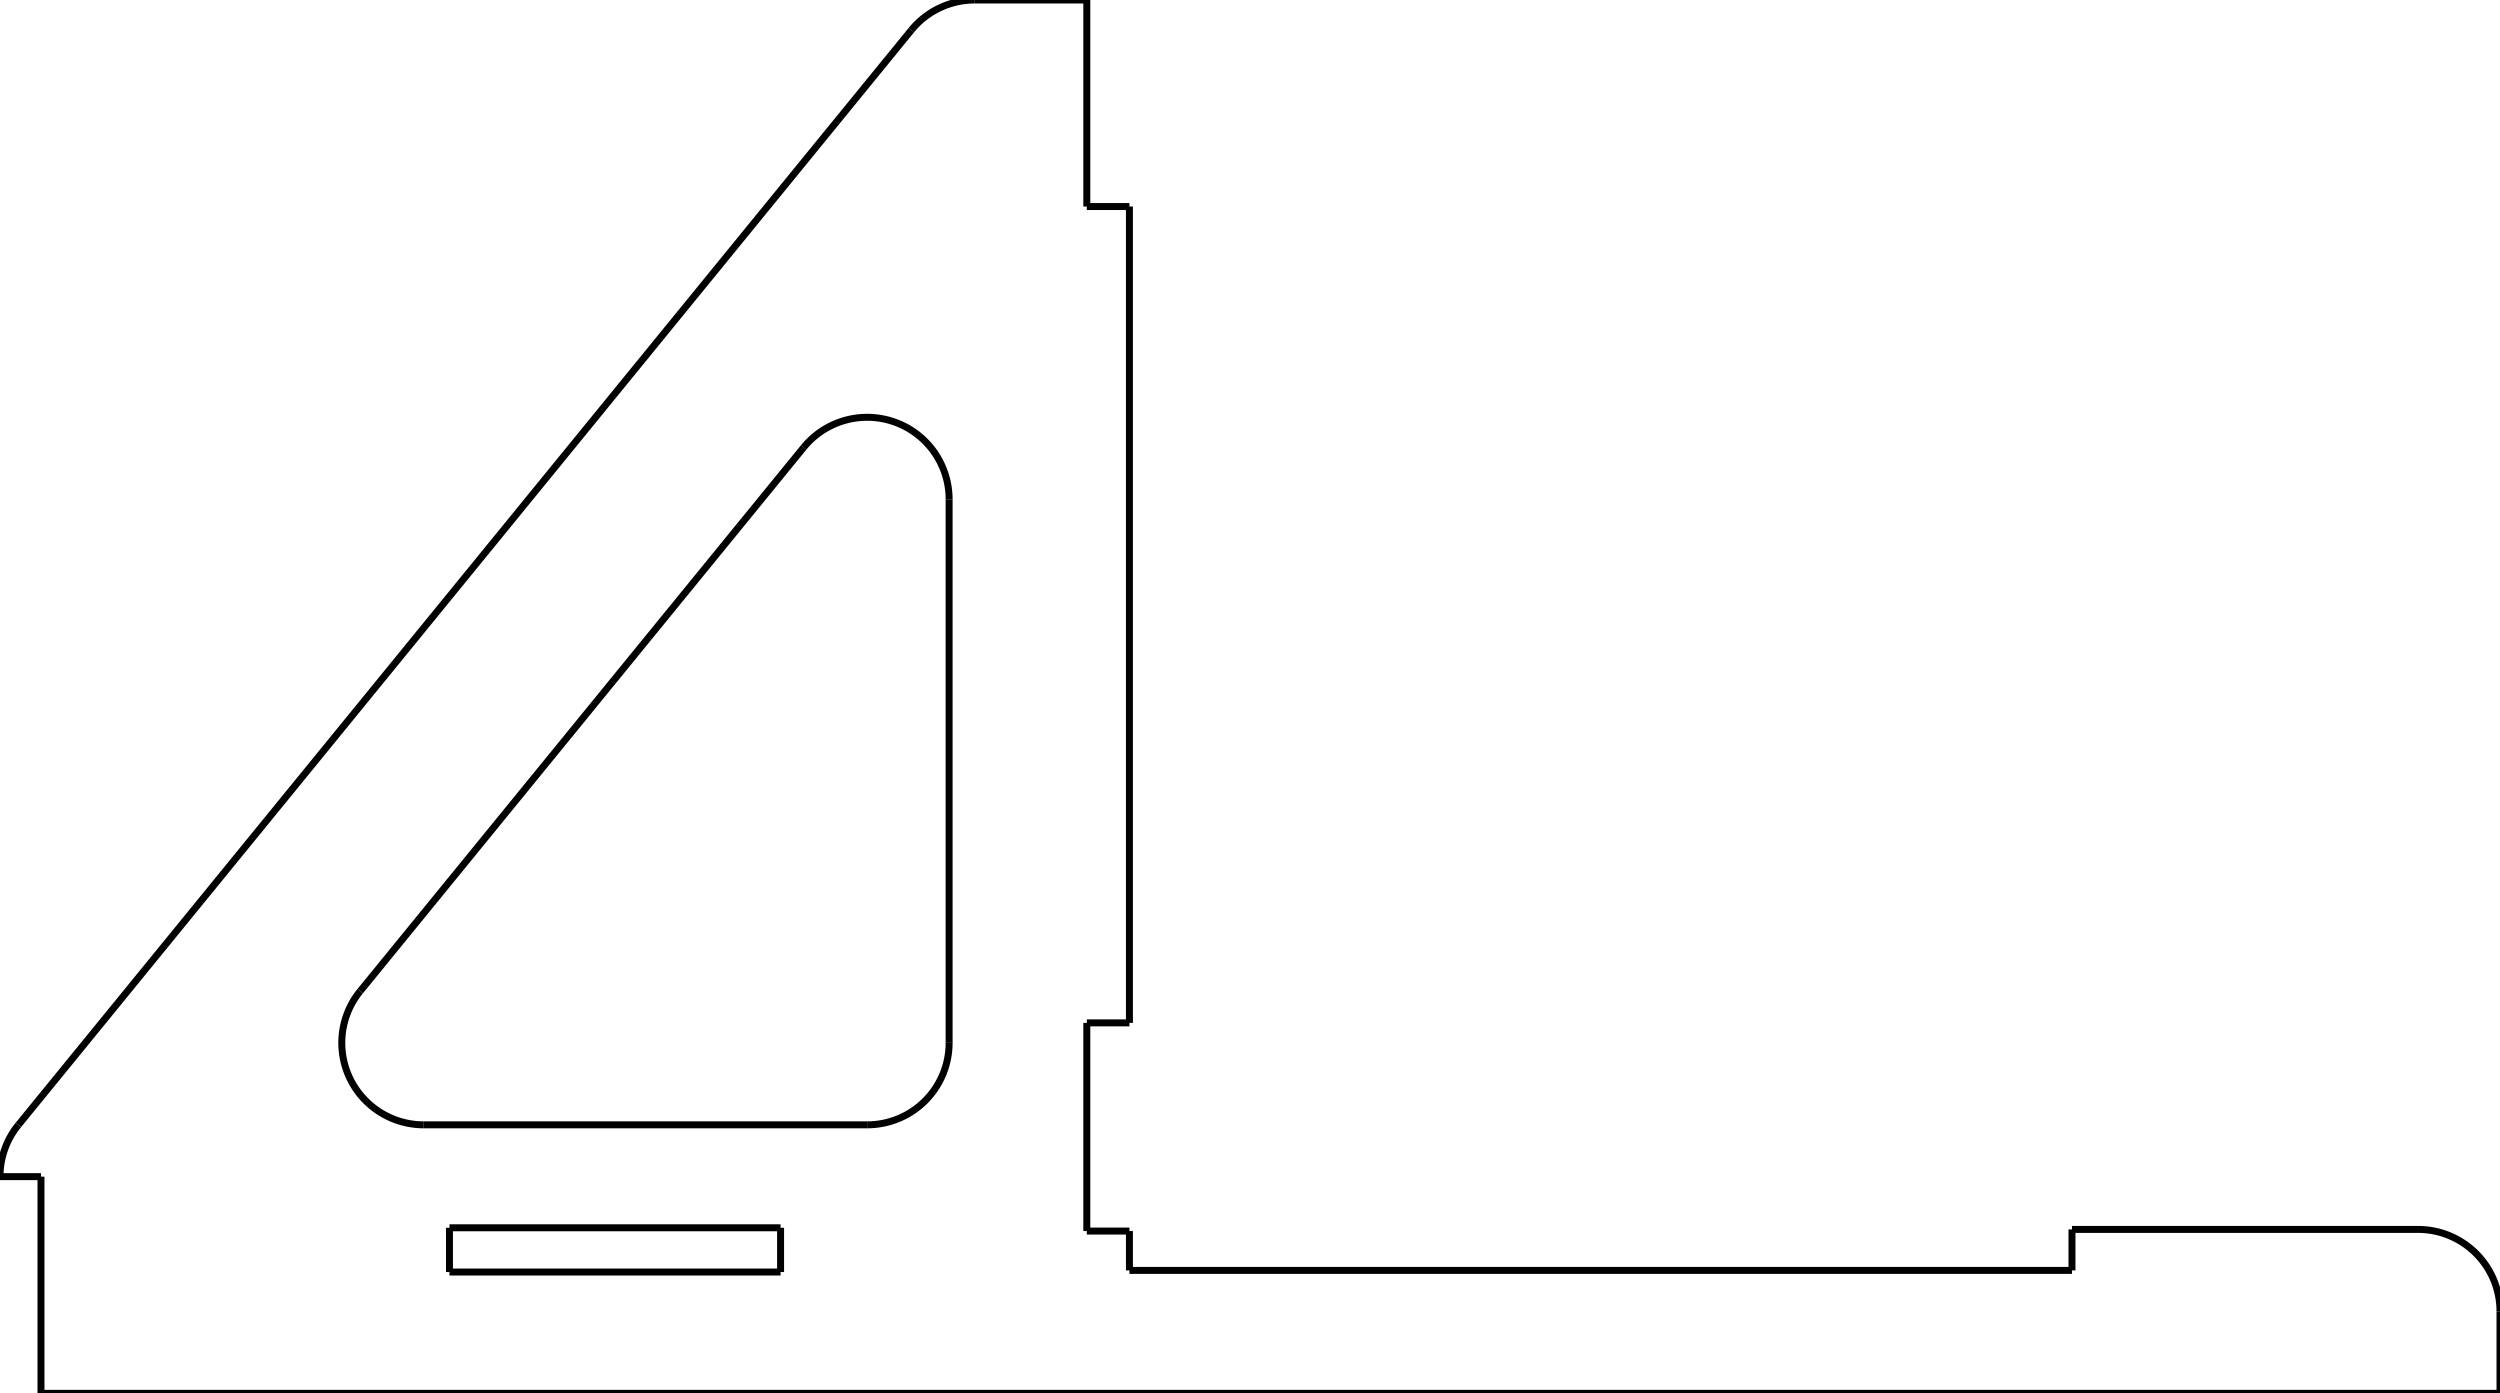 <?xml version="1.0" encoding="UTF-8"?><svg xmlns="http://www.w3.org/2000/svg" viewBox="-160.038 -150  305.022 170" version="1.0" overflow="visible"><defs><g id="ID__#42_Model_Space"/><g id="ID__#42_Paper_Space0"/><g id="ID__#42_Paper_Space"/></defs><g id="draft" transform="matrix(1 0 0 -1 0 0)" stroke-width="0.85"><g id="ID_0" color="rgb(0,0,0)" stroke="currentColor" fill="none" stroke-width="0.85"><path d="M 144.984 -10.0 A 10 10 0 0  1  134.984 1.000088900582341E-12" color="rgb(0,0,0)" stroke="currentColor" id="ID_77"/><path d="M -41.099 150.0 A 10.0 10.0 0 0  1  -48.849 146.321" color="rgb(0,0,0)" stroke="currentColor" id="ID_83"/><path d="M -157.787 12.76 A 10.0 10.0 0 0  1  -160.038 6.439" color="rgb(0,0,0)" stroke="currentColor" id="ID_85"/><path d="M -116.085 29.08 A 10.0 10.0 0 0  1  -108.336 12.76" color="rgb(0,0,0)" stroke="currentColor" id="ID_87"/><path d="M -44.238 89.085 A 10 10 0 0  1  -61.987 95.406" color="rgb(0,0,0)" stroke="currentColor" id="ID_89"/><path d="M -54.238 12.76 A 10.0 10.0 0 0  1  -44.238 22.76" color="rgb(0,0,0)" stroke="currentColor" id="ID_8B"/><line x1="-155.038" y1="6.439" x2="-160.038" y2="6.439" color="rgb(0,0,0)" stroke="currentColor" id="ID_73"/><line x1="-155.038" y1="-20" x2="-155.038" y2="6.439" color="rgb(0,0,0)" stroke="currentColor" id="ID_74"/><line x1="-155.038" y1="-20" x2="144.984" y2="-20" color="rgb(0,0,0)" stroke="currentColor" id="ID_75"/><line x1="144.984" y1="-20" x2="144.984" y2="-10" color="rgb(0,0,0)" stroke="currentColor" id="ID_76"/><line x1="134.984" y1="0" x2="92.762" y2="0" color="rgb(0,0,0)" stroke="currentColor" id="ID_78"/><line x1="92.762" y1="0" x2="92.762" y2="-5" color="rgb(0,0,0)" stroke="currentColor" id="ID_79"/><line x1="92.762" y1="-5" x2="-22.238" y2="-5" color="rgb(0,0,0)" stroke="currentColor" id="ID_7A"/><line x1="-22.238" y1="-0.2" x2="-22.238" y2="-5" color="rgb(0,0,0)" stroke="currentColor" id="ID_7B"/><line x1="-27.438" y1="-0.2" x2="-22.238" y2="-0.2" color="rgb(0,0,0)" stroke="currentColor" id="ID_7C"/><line x1="-27.438" y1="-0.2" x2="-27.438" y2="25.2" color="rgb(0,0,0)" stroke="currentColor" id="ID_7D"/><line x1="-27.438" y1="25.2" x2="-22.238" y2="25.2" color="rgb(0,0,0)" stroke="currentColor" id="ID_7E"/><line x1="-22.238" y1="124.8" x2="-22.238" y2="25.2" color="rgb(0,0,0)" stroke="currentColor" id="ID_7F"/><line x1="-27.438" y1="124.8" x2="-22.238" y2="124.8" color="rgb(0,0,0)" stroke="currentColor" id="ID_80"/><line x1="-27.438" y1="124.8" x2="-27.438" y2="150" color="rgb(0,0,0)" stroke="currentColor" id="ID_81"/><line x1="-41.099" y1="150" x2="-27.438" y2="150" color="rgb(0,0,0)" stroke="currentColor" id="ID_82"/><line x1="-157.787" y1="12.76" x2="-48.849" y2="146.321" color="rgb(0,0,0)" stroke="currentColor" id="ID_84"/><line x1="-54.238" y1="12.76" x2="-108.336" y2="12.76" color="rgb(0,0,0)" stroke="currentColor" id="ID_86"/><line x1="-116.085" y1="29.08" x2="-61.987" y2="95.406" color="rgb(0,0,0)" stroke="currentColor" id="ID_88"/><line x1="-44.238" y1="89.085" x2="-44.238" y2="22.76" color="rgb(0,0,0)" stroke="currentColor" id="ID_8A"/><line x1="-105.2" y1="0.2" x2="-105.2" y2="-5.2" color="rgb(0,0,0)" stroke="currentColor" id="ID_8C"/><line x1="-105.2" y1="0.2" x2="-64.8" y2="0.2" color="rgb(0,0,0)" stroke="currentColor" id="ID_8D"/><line x1="-64.8" y1="0.2" x2="-64.8" y2="-5.2" color="rgb(0,0,0)" stroke="currentColor" id="ID_8E"/><line x1="-105.2" y1="-5.2" x2="-64.8" y2="-5.2" color="rgb(0,0,0)" stroke="currentColor" id="ID_8F"/></g></g></svg>